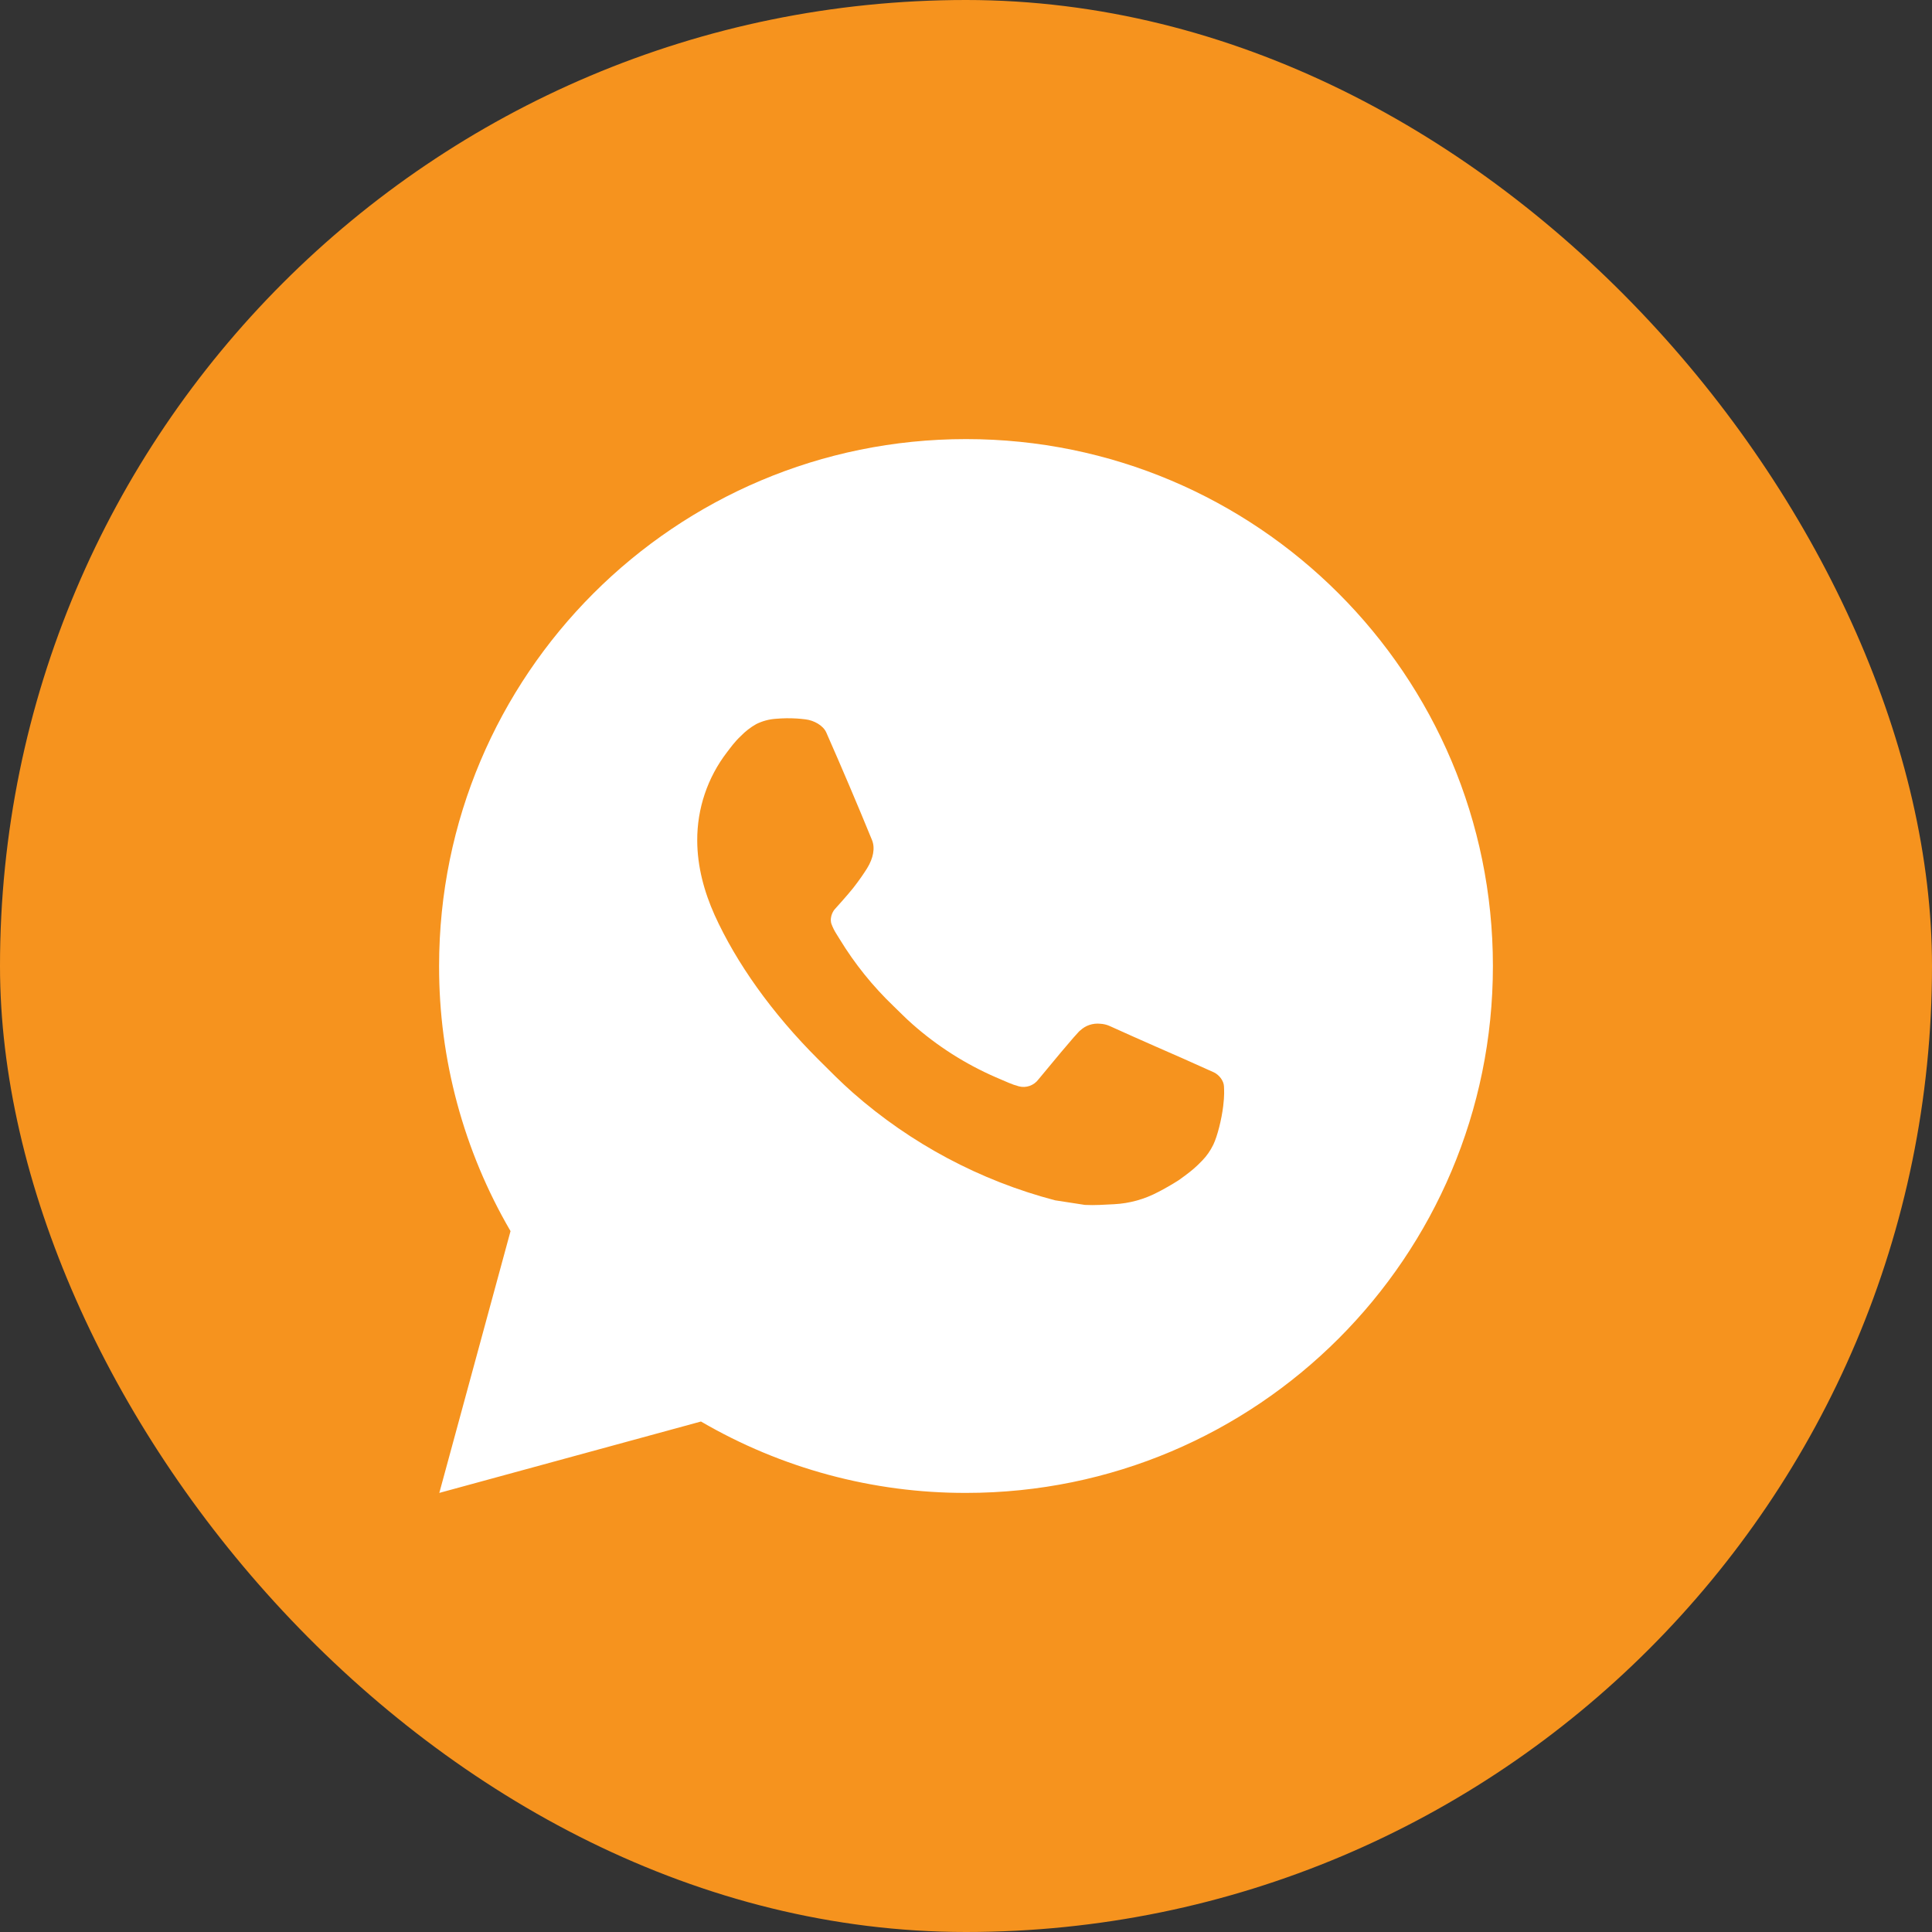 <svg width="44" height="44" viewBox="0 0 44 44" fill="none" xmlns="http://www.w3.org/2000/svg">
<rect x="0" y="0" width="44" height="44" fill="#333333" stroke="none"/>
<rect width="44" height="44" rx="22" fill="#F6931E"/>
<path d="M22 10C28.628 10 34 15.372 34 22C34 28.628 28.628 34 22 34C19.879 34.004 17.796 33.442 15.964 32.374L10.005 34L11.627 28.038C10.558 26.206 9.996 24.122 10 22C10 15.372 15.372 10 22 10ZM17.91 16.36L17.67 16.37C17.515 16.38 17.364 16.421 17.224 16.49C17.094 16.563 16.975 16.656 16.871 16.763C16.727 16.899 16.646 17.016 16.558 17.13C16.114 17.707 15.875 18.416 15.879 19.144C15.881 19.732 16.035 20.304 16.275 20.84C16.766 21.922 17.573 23.068 18.639 24.13C18.896 24.386 19.148 24.642 19.419 24.881C20.743 26.047 22.321 26.888 24.027 27.336L24.708 27.441C24.93 27.453 25.152 27.436 25.376 27.425C25.725 27.407 26.066 27.312 26.375 27.148C26.532 27.067 26.686 26.979 26.835 26.884C26.835 26.884 26.886 26.85 26.985 26.776C27.147 26.656 27.246 26.571 27.381 26.43C27.482 26.326 27.566 26.206 27.633 26.068C27.726 25.872 27.82 25.499 27.858 25.188C27.887 24.951 27.879 24.821 27.875 24.741C27.87 24.612 27.764 24.479 27.647 24.423L26.949 24.11C26.949 24.11 25.905 23.655 25.266 23.364C25.2 23.335 25.128 23.319 25.055 23.315C24.973 23.307 24.89 23.316 24.812 23.342C24.734 23.368 24.662 23.411 24.602 23.468C24.596 23.465 24.515 23.534 23.648 24.585C23.598 24.652 23.529 24.702 23.451 24.73C23.372 24.758 23.287 24.762 23.206 24.741C23.128 24.72 23.051 24.694 22.977 24.662C22.828 24.599 22.776 24.575 22.674 24.532C21.985 24.232 21.348 23.826 20.784 23.328C20.633 23.196 20.493 23.052 20.349 22.913C19.877 22.461 19.465 21.95 19.125 21.392L19.054 21.278C19.004 21.201 18.963 21.118 18.932 21.032C18.886 20.855 19.005 20.714 19.005 20.714C19.005 20.714 19.296 20.394 19.432 20.222C19.564 20.054 19.676 19.89 19.748 19.774C19.889 19.546 19.934 19.312 19.859 19.131C19.523 18.31 19.176 17.494 18.818 16.682C18.747 16.521 18.537 16.406 18.346 16.383C18.281 16.375 18.216 16.368 18.152 16.364C17.991 16.354 17.829 16.356 17.668 16.368L17.91 16.36Z" fill="white"/>
</svg>
